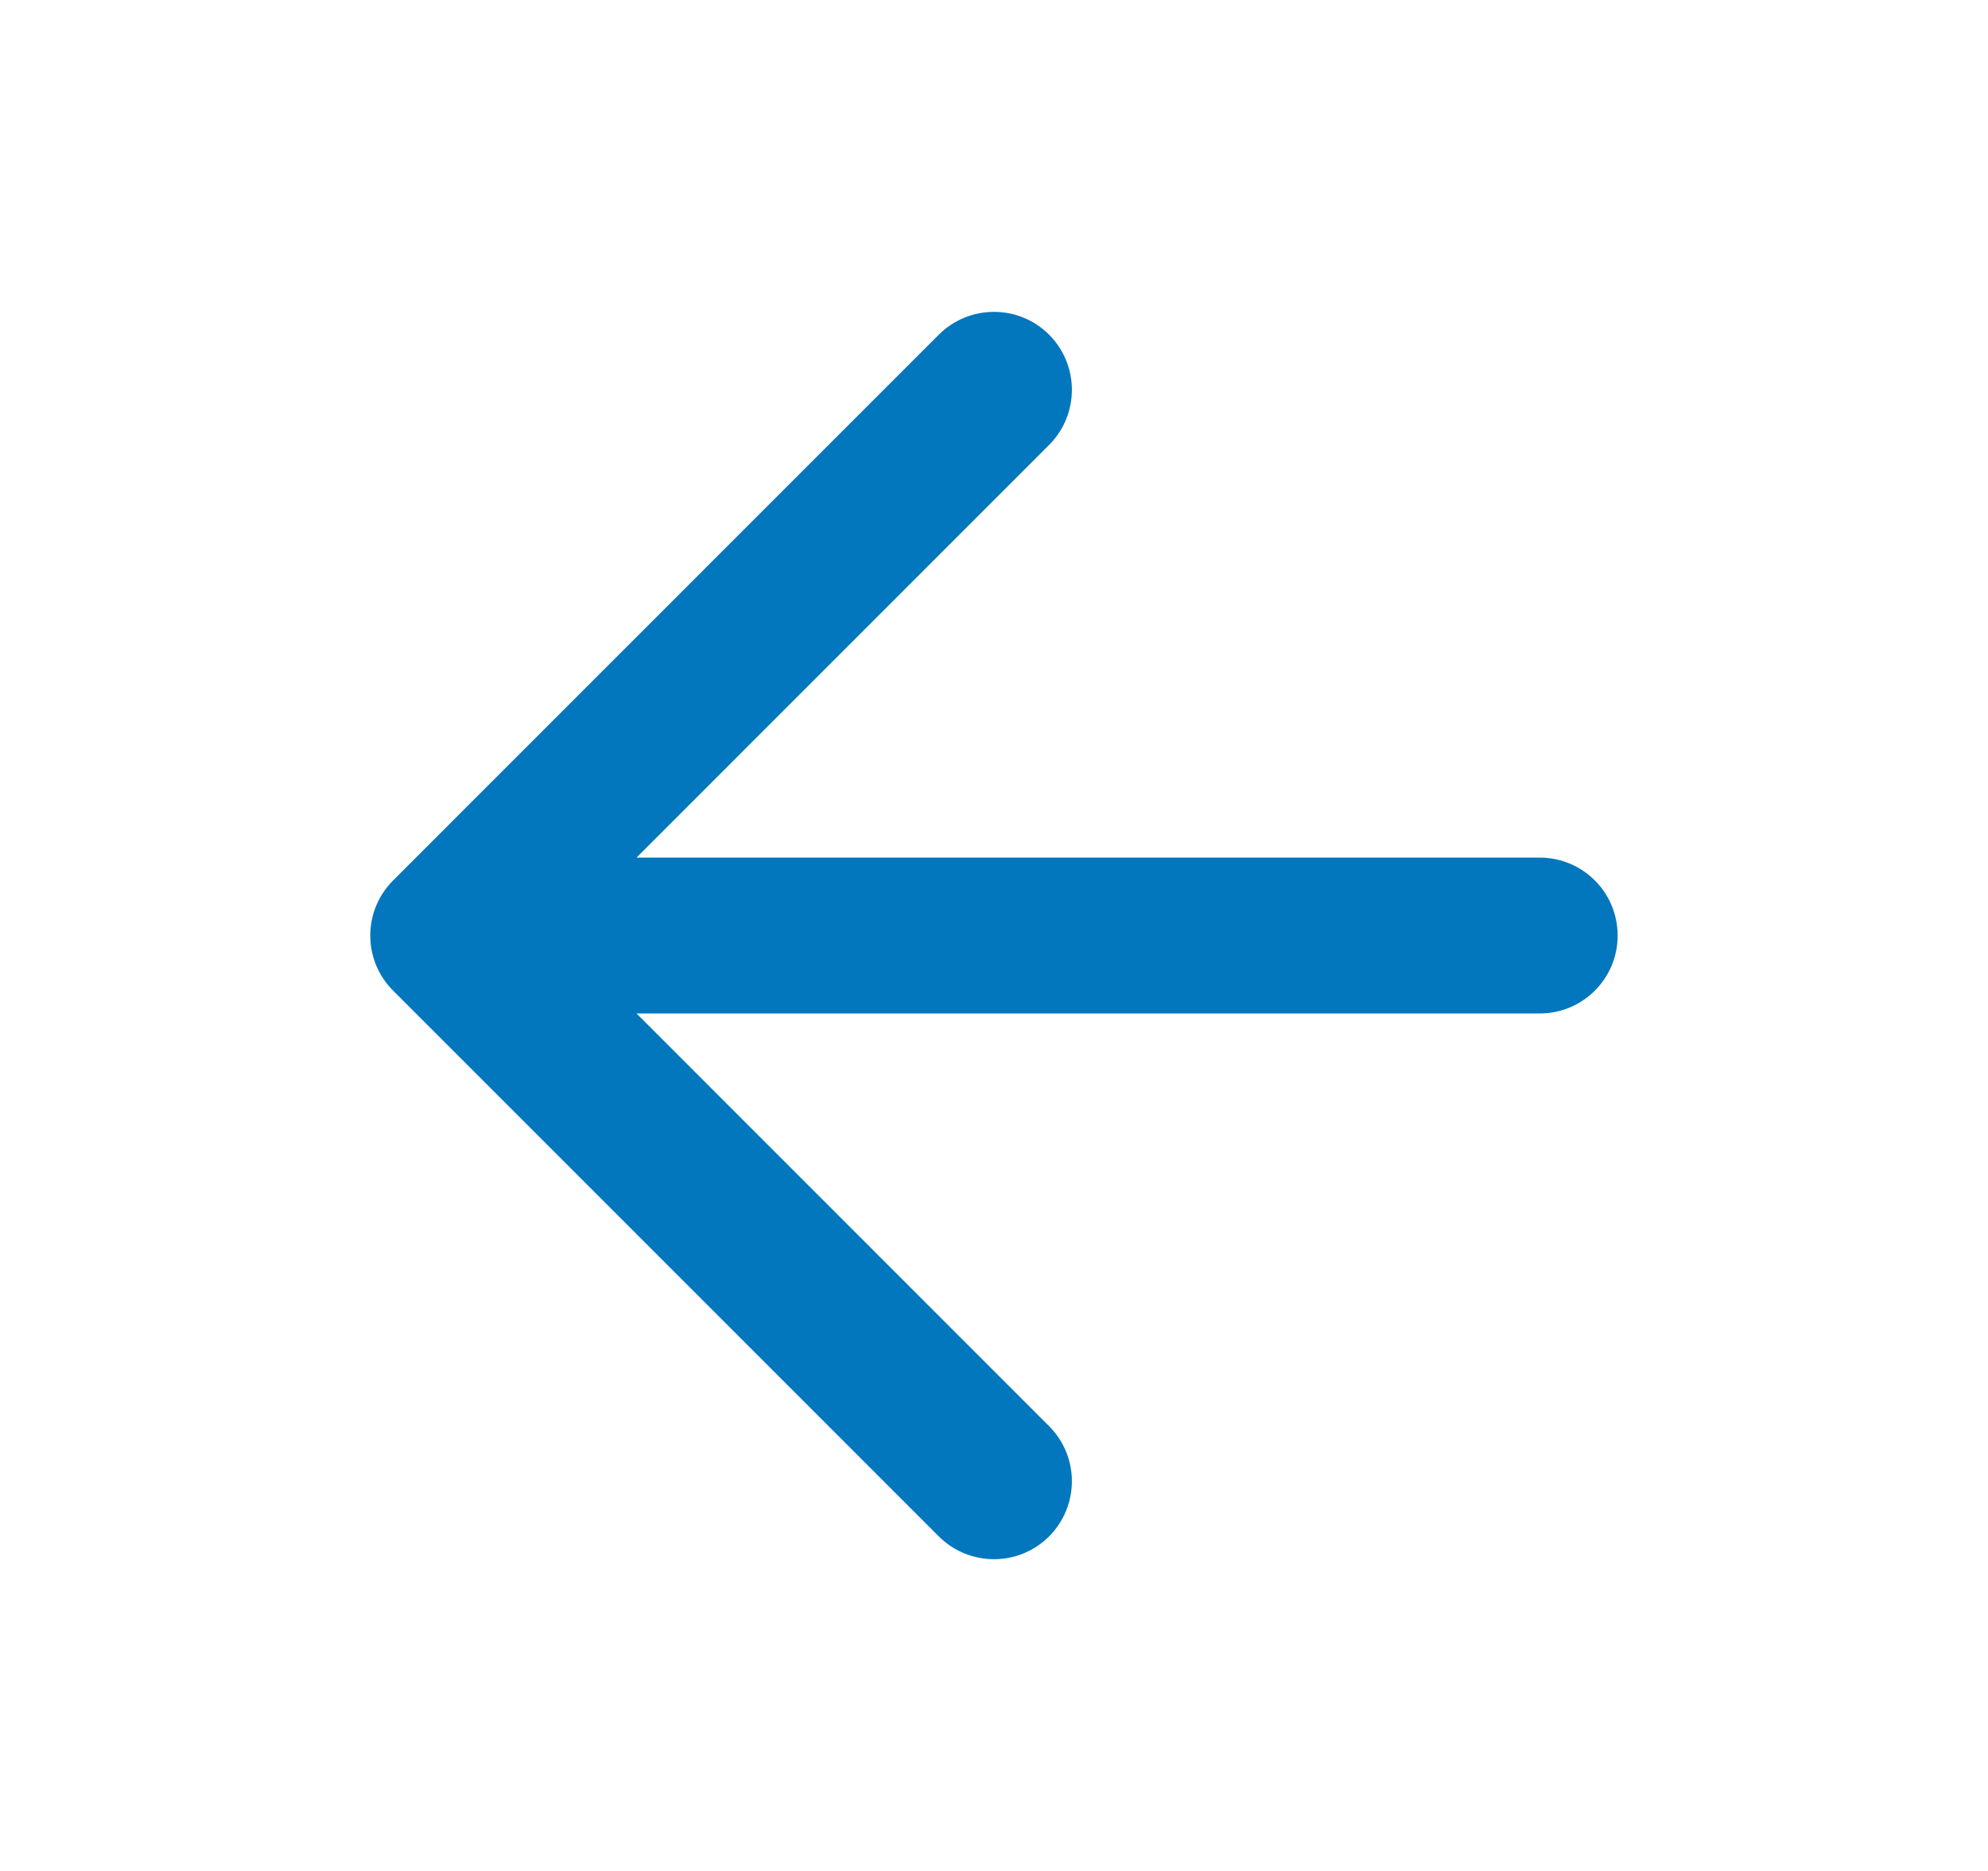 <svg width="17" height="16" viewBox="0 0 17 16" fill="none" xmlns="http://www.w3.org/2000/svg">
<g id="Icon-btn">
<path id="Vector (Stroke)" fill-rule="evenodd" clip-rule="evenodd" d="M8.971 2.862C9.231 3.123 9.231 3.545 8.971 3.805L5.443 7.334H13.166C13.535 7.334 13.833 7.632 13.833 8.001C13.833 8.369 13.535 8.667 13.166 8.667H5.443L8.971 12.196C9.231 12.456 9.231 12.878 8.971 13.139C8.711 13.399 8.289 13.399 8.028 13.139L3.362 8.472C3.101 8.212 3.101 7.789 3.362 7.529L8.028 2.862C8.289 2.602 8.711 2.602 8.971 2.862Z" fill="#0277BD"/>
</g>
</svg>
